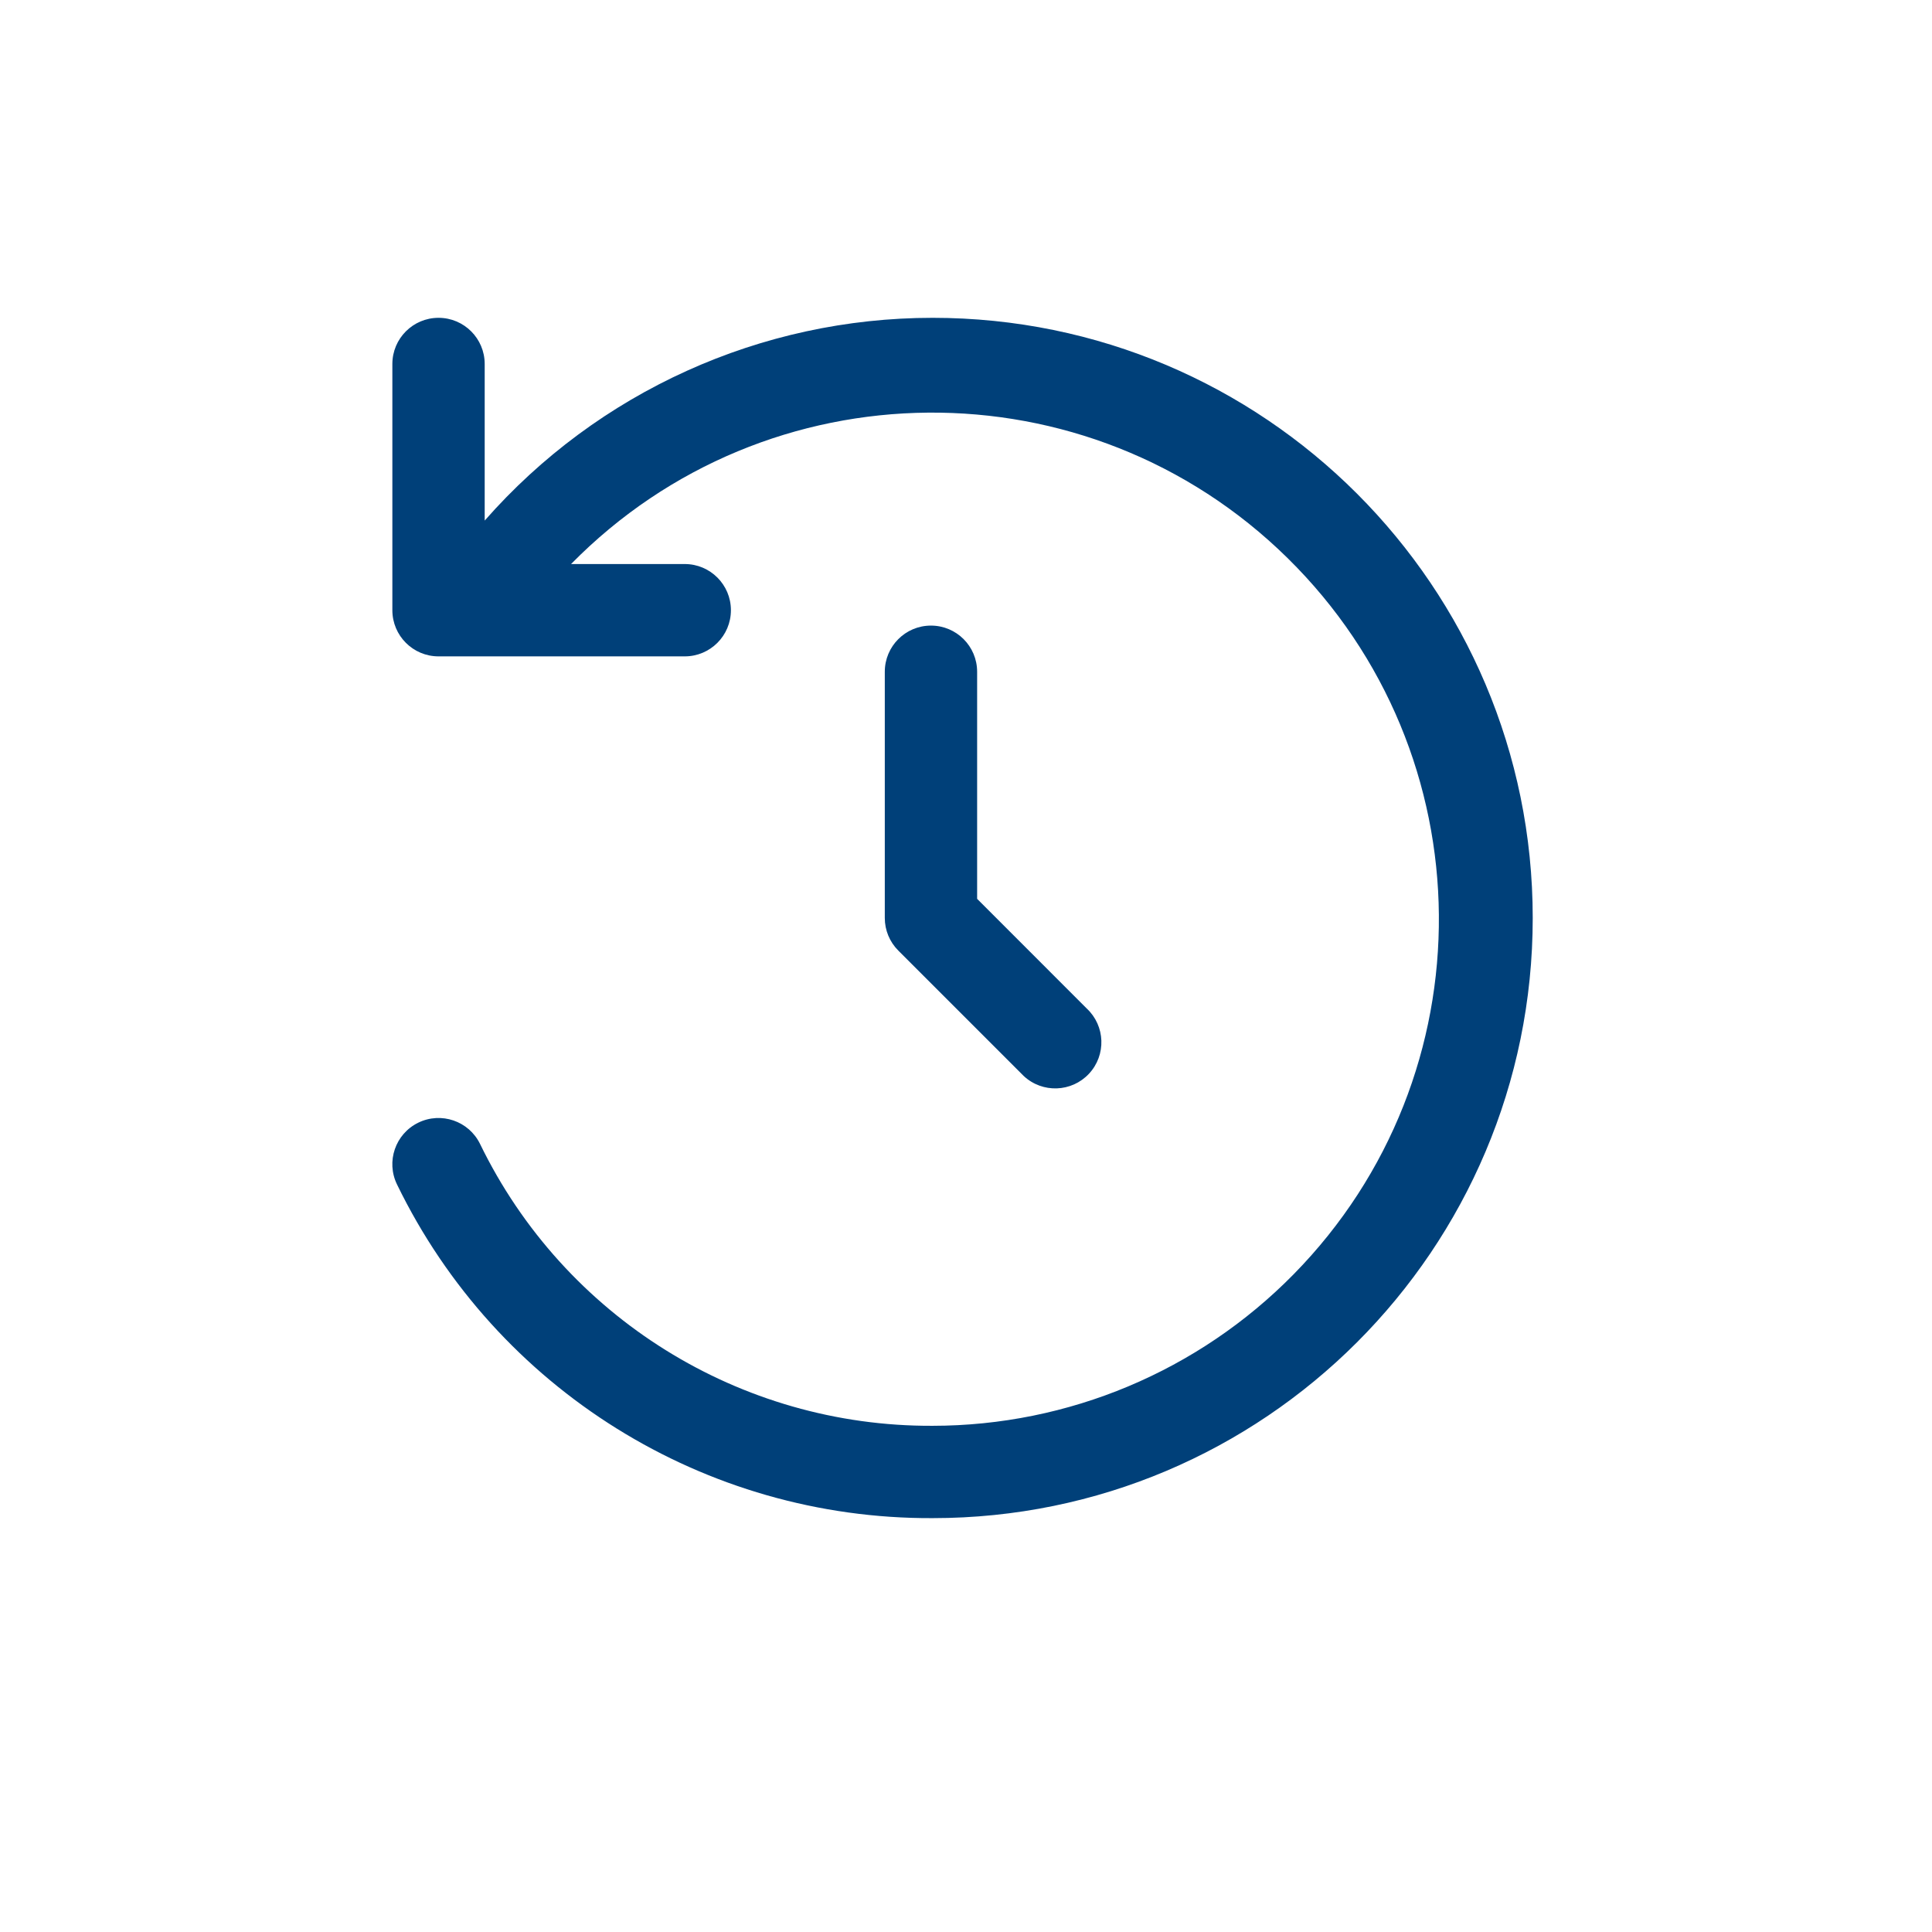 <?xml version="1.0" encoding="UTF-8"?>
<svg id="Layer_1" xmlns="http://www.w3.org/2000/svg" version="1.1" viewBox="0 0 805 805">
  <!-- Generator: Adobe Illustrator 29.8.2, SVG Export Plug-In . SVG Version: 2.1.1 Build 3)  -->
  <path d="M407.138,279.899v94.615l45.653,45.679h0c7.772,7.242,8.202,19.414.96,27.187-7.242,7.772-19.414,8.202-27.187.96-.331-.308-.651-.629-.96-.96l-51.296-51.296h0c-3.616-3.599-5.647-8.492-5.643-13.593v-102.591h0c0-10.624,8.612-19.236,19.236-19.236s19.236,8.612,19.236,19.236h0ZM388.569,132.425h0c-71.462,0-139.461,30.785-186.613,84.484v-65.248h0c0-10.624-8.612-19.236-19.236-19.236s-19.236,8.612-19.236,19.236v102.591h0c0,10.624,8.612,19.236,19.236,19.236h102.591c10.624,0,19.236-8.612,19.236-19.236s-8.612-19.236-19.236-19.236h-47.371,0c81.731-83.127,215.376-84.259,298.504-2.528,83.127,81.731,84.259,215.376,2.528,298.504-39.656,40.333-93.839,63.063-150.402,63.093h0c-80.211.356-153.522-45.313-188.562-117.467h0c-4.674-9.547-16.203-13.497-25.75-8.823-9.547,4.674-13.497,16.203-8.823,25.75h0c41.472,85.378,128.219,139.42,223.136,139.011h0c138.108,0,250.066-111.958,250.066-250.066s-111.958-250.066-250.066-250.066h0Z" style="fill: #004079;"/>
</svg>